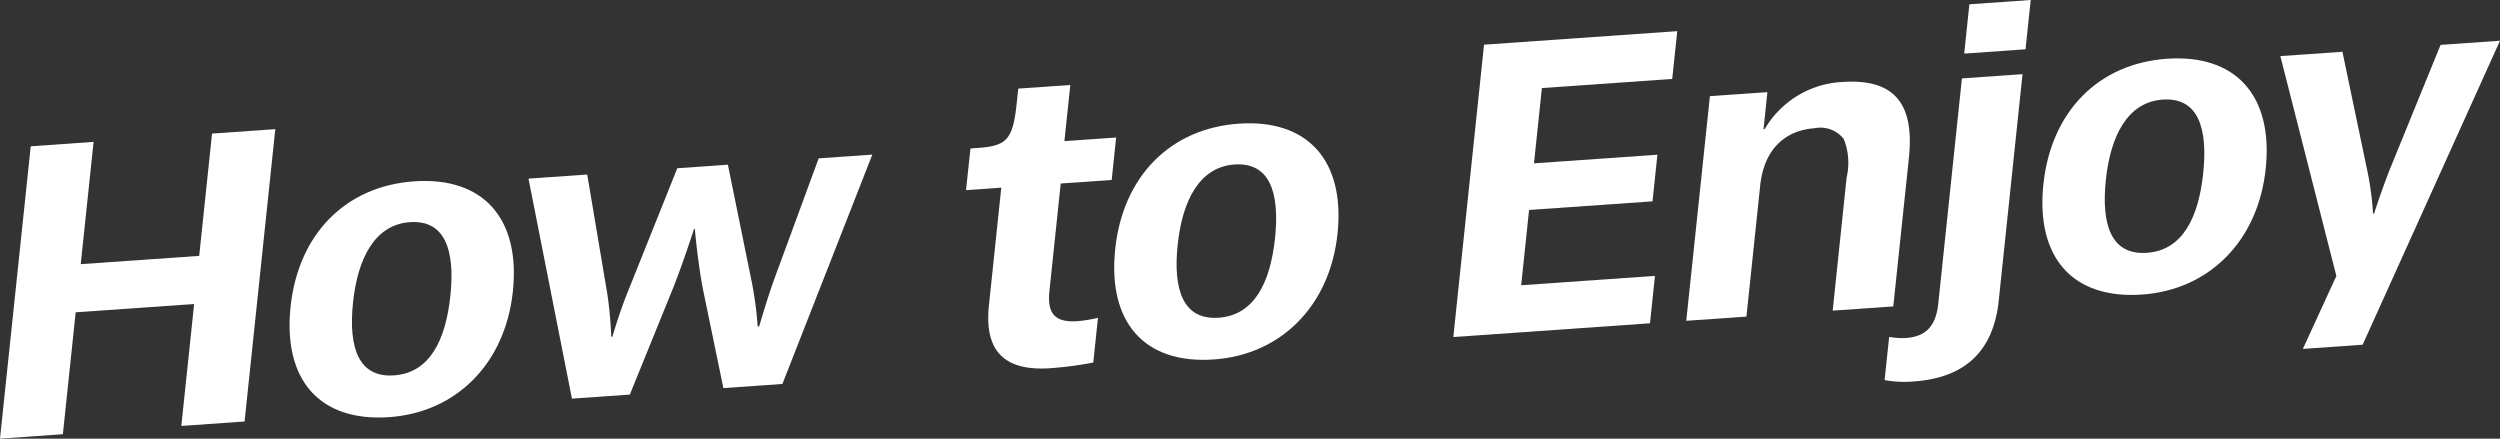 <svg xmlns="http://www.w3.org/2000/svg" width="169.161" height="29.682" viewBox="0 0 169.161 29.682">
  <rect x="0" y="0" width="169.161" height="29.682" fill="#333333" stroke="none"/>
  <g id="img-menu-04" transform="translate(-1881.983 -1322.271)">
    <path id="パス_41574" data-name="パス 41574" d="M1884.063,1332.171l4.253-.3-.87,8.274,8.016-.56.869-8.275,4.28-.3-2.079,19.781-4.28.3.867-8.249-8.015.56-.867,8.249-4.254.3Z" fill="#fff"/>
    <path id="パス_41575" data-name="パス 41575" d="M1901.644,1343.031c.516-4.913,3.715-8.165,8.358-8.49s7.206,2.474,6.685,7.438c-.517,4.914-3.848,8.2-8.362,8.517C1903.578,1350.828,1901.127,1347.944,1901.644,1343.031Zm4.227-.3c-.326,3.1.39,5.106,2.775,4.939,2.414-.169,3.495-2.375,3.813-5.4.323-3.077-.362-5.134-2.748-4.967C1907.351,1337.473,1906.186,1339.736,1905.871,1342.736Z" fill="#fff"/>
    <path id="パス_41576" data-name="パス 41576" d="M1921.717,1334.081l1.362,8.093a26.875,26.875,0,0,1,.265,2.882l.078-.006s.445-1.545,1.005-2.945l3.385-8.45,3.423-.24,1.648,8.1a25.181,25.181,0,0,1,.369,2.849l.1-.008s.445-1.544.926-2.939l3.1-8.431,3.631-.254-6.084,15.519-3.995.28-1.348-6.529c-.36-1.72-.584-4.245-.584-4.245l-.051,0s-.844,2.626-1.567,4.37l-2.779,6.843-3.918.274-2.94-14.888Z" fill="#fff"/>
    <path id="パス_41577" data-name="パス 41577" d="M1954.405,1328.021l-.4,3.8,3.5-.245-.3,2.871-3.449.241-.761,7.24c-.163,1.552.337,2.184,1.919,2.073a10.341,10.341,0,0,0,1.362-.223l-.318,3.025a25.652,25.652,0,0,1-2.872.381c-2.982.208-4.529-.993-4.188-4.25l.837-7.965-2.386.167.3-2.819.494-.034c1.971-.138,2.378-.577,2.633-3.008l.106-1.009Z" fill="#fff"/>
    <path id="パス_41578" data-name="パス 41578" d="M1957.442,1339.129c.517-4.913,3.716-8.166,8.359-8.49s7.207,2.473,6.685,7.438c-.516,4.913-3.848,8.2-8.362,8.516C1959.377,1346.925,1956.926,1344.042,1957.442,1339.129Zm4.228-.3c-.326,3.1.39,5.106,2.775,4.94,2.413-.169,3.494-2.375,3.813-5.4.323-3.077-.362-5.134-2.748-4.968C1963.149,1333.57,1961.985,1335.834,1961.67,1338.833Z" fill="#fff"/>
    <path id="パス_41579" data-name="パス 41579" d="M1982.4,1325.294l13.073-.914-.34,3.232-8.819.617-.535,5.094,8.352-.584-.332,3.155-8.352.584-.535,5.094,9.053-.634-.337,3.208-13.307.93Z" fill="#fff"/>
    <path id="パス_41580" data-name="パス 41580" d="M2006.933,1334.282a4.364,4.364,0,0,0-.19-2.6,1.986,1.986,0,0,0-1.957-.737c-2.2.155-3.467,1.629-3.7,3.879l-.932,8.869-4.071.285,1.6-15.2,3.89-.272-.263,2.508.078-.005a6.458,6.458,0,0,1,5.226-3.189c3.528-.247,4.922,1.427,4.532,5.15l-1.055,10.034-4.1.286Z" fill="#fff"/>
    <path id="パス_41581" data-name="パス 41581" d="M2009.811,1345.067a5,5,0,0,0,1.125.076c1.321-.093,2.036-.759,2.2-2.336l1.6-15.231,4.1-.287-1.611,15.334c-.406,3.853-2.767,5.251-5.749,5.459a7.3,7.3,0,0,1-1.973-.093Zm5.429-22.506,4.15-.29-.351,3.335-4.149.291Z" fill="#fff"/>
    <path id="パス_41582" data-name="パス 41582" d="M2020.248,1334.737c.517-4.913,3.716-8.166,8.358-8.49s7.207,2.473,6.685,7.438c-.517,4.913-3.848,8.2-8.361,8.516C2022.183,1342.533,2019.731,1339.65,2020.248,1334.737Zm4.227-.3c-.327,3.1.39,5.107,2.776,4.94,2.413-.169,3.494-2.375,3.812-5.4.324-3.077-.362-5.134-2.748-4.967C2025.955,1329.179,2024.79,1331.442,2024.475,1334.441Z" fill="#fff"/>
    <path id="パス_41583" data-name="パス 41583" d="M2040.482,1325.775l1.715,8.2a19.665,19.665,0,0,1,.354,2.747l.078-.006s.391-1.259,1.025-2.9l3.469-8.508,4.021-.281-9.293,20.569-4.046.283,2.267-4.934-3.791-14.879Z" fill="#fff"/>
  </g>
</svg>
